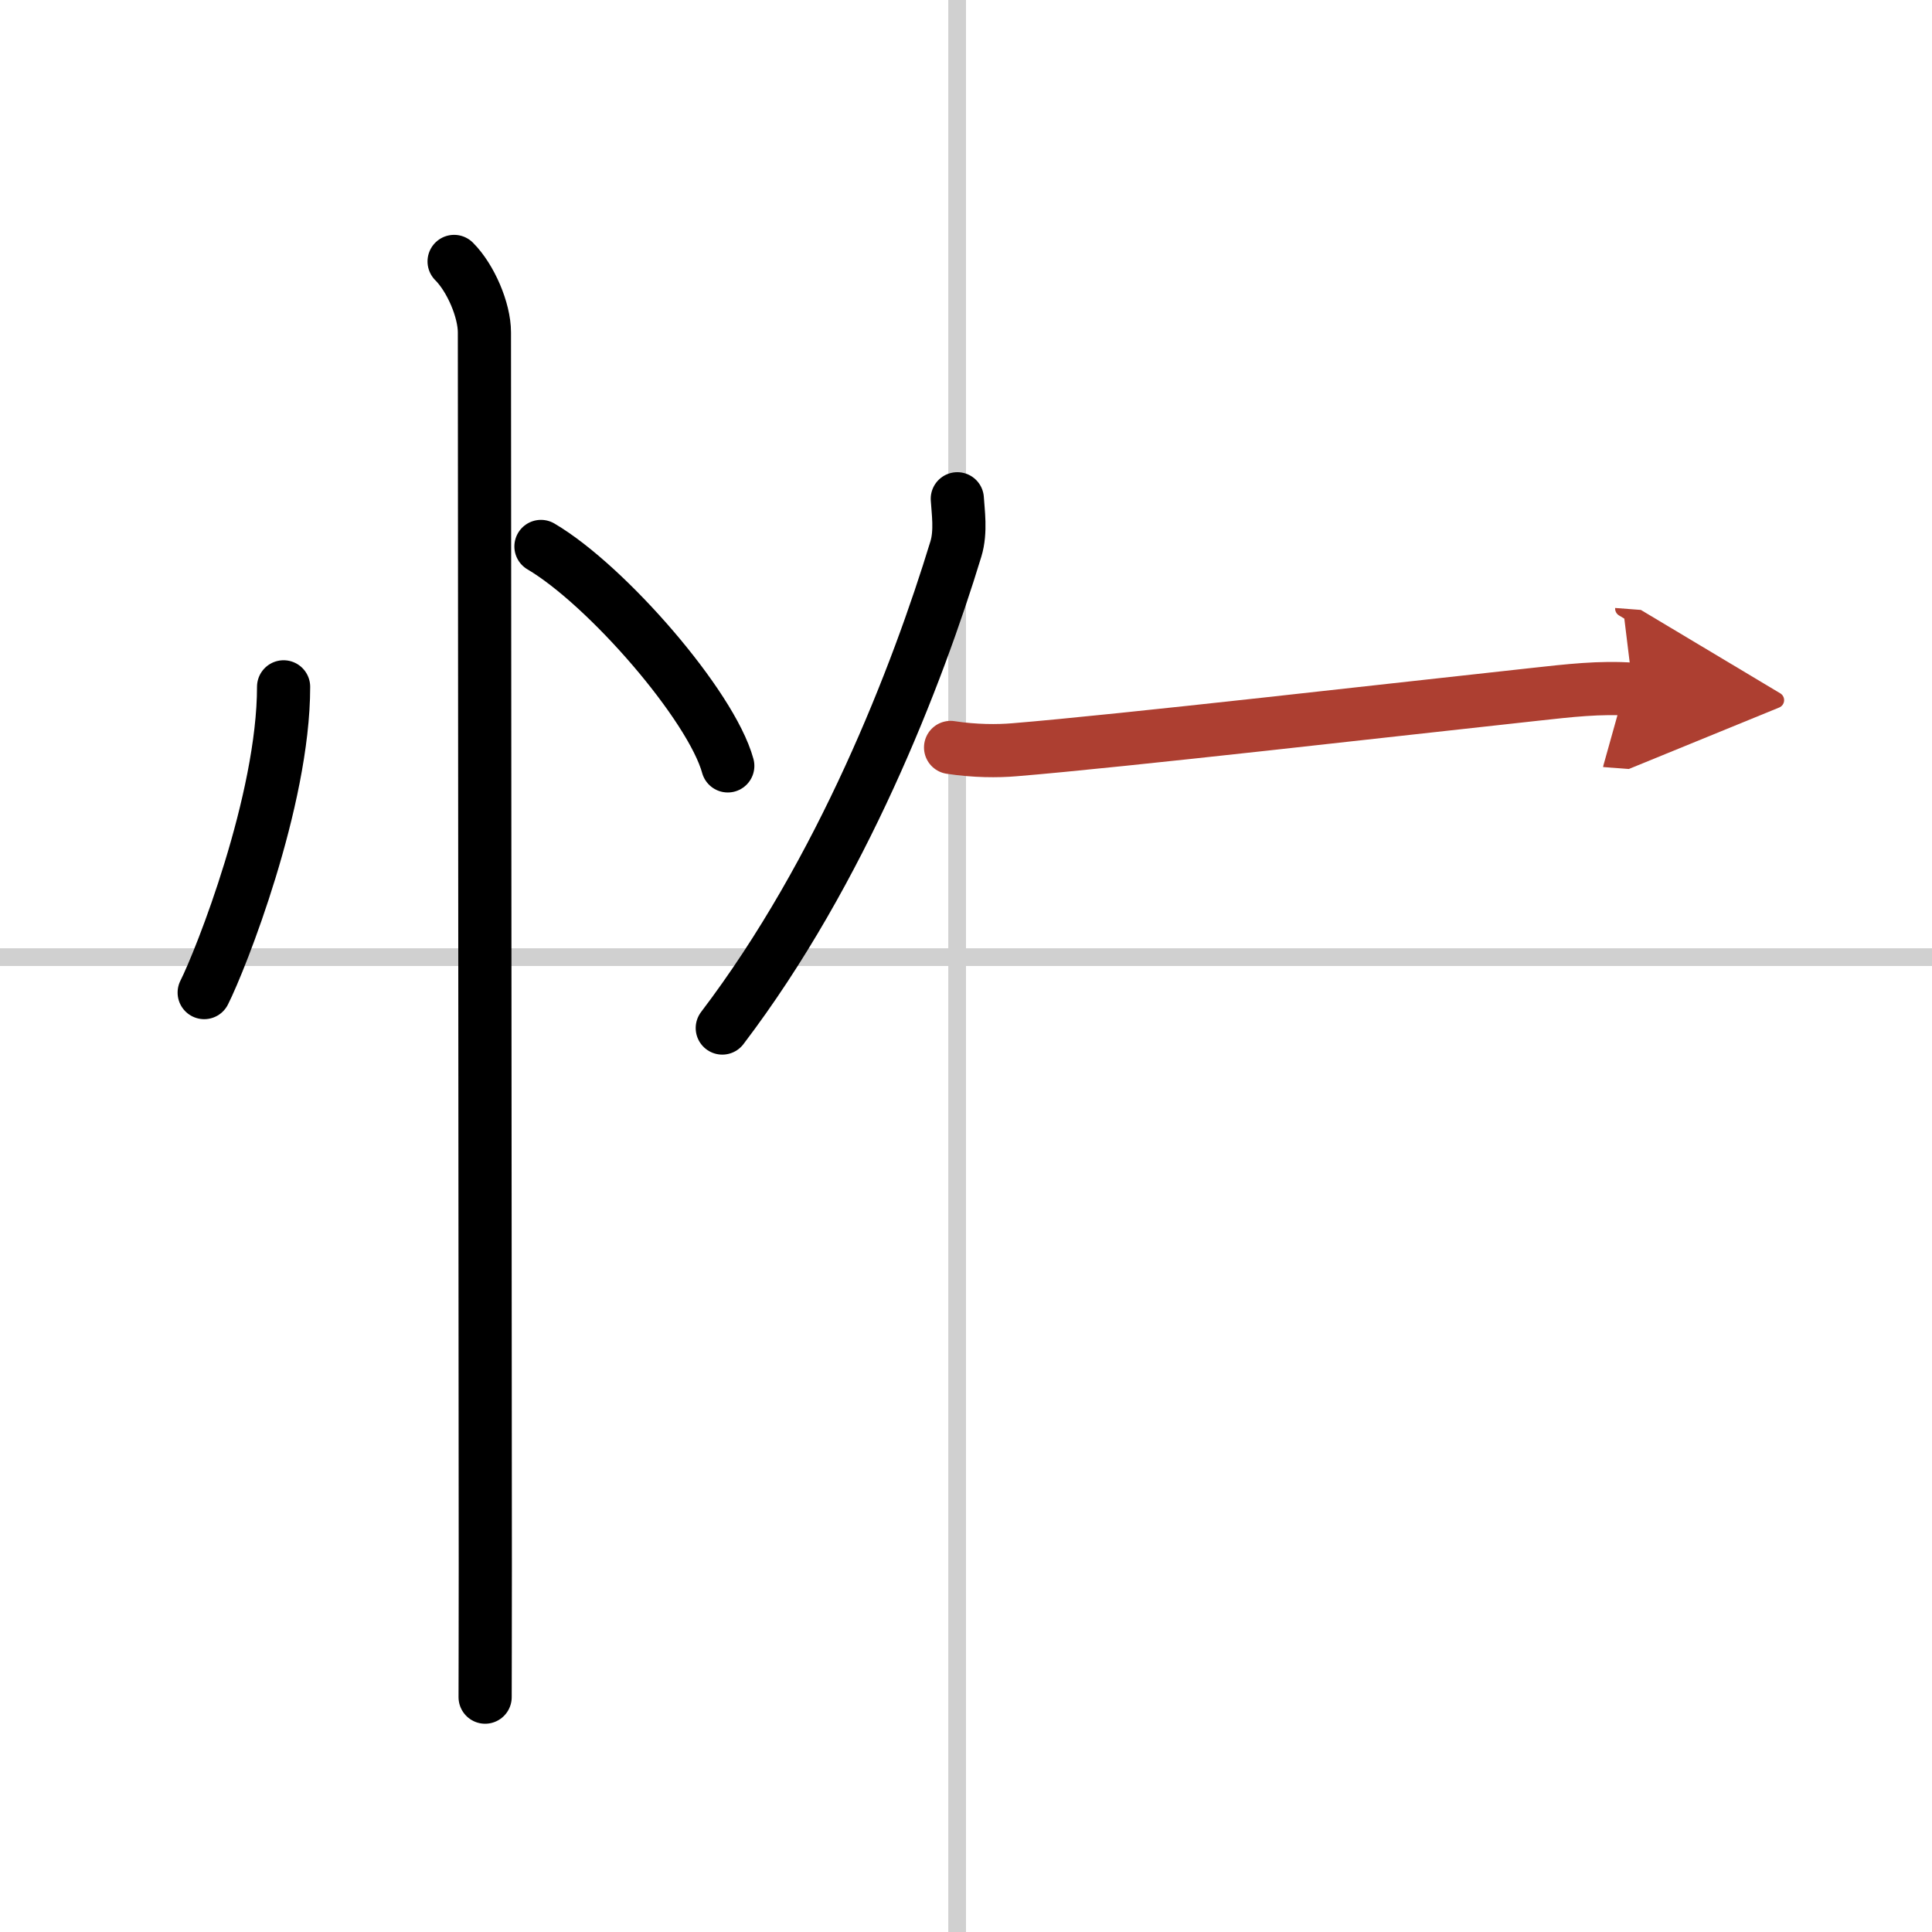 <svg width="400" height="400" viewBox="0 0 109 109" xmlns="http://www.w3.org/2000/svg"><defs><marker id="a" markerWidth="4" orient="auto" refX="1" refY="5" viewBox="0 0 10 10"><polyline points="0 0 10 5 0 10 1 5" fill="#ad3f31" stroke="#ad3f31"/></marker></defs><g fill="none" stroke="#000" stroke-linecap="round" stroke-linejoin="round" stroke-width="3"><rect width="100%" height="100%" fill="#fff" stroke="#fff"/><line x1="54" x2="54" y2="109" stroke="#d0d0d0" stroke-width="1"/><line x2="109" y1="54" y2="54" stroke="#d0d0d0" stroke-width="1"/><path d="m16 38.75c0 6.43-3.55 15.41-4.48 17.25"/><path d="m30.52 30.83c3.72 2.19 9.61 8.98 10.54 12.38"/><path d="m25.62 14.75c0.94 0.94 1.71 2.75 1.71 4 0 0.85 0.05 65.88 0.05 69.62 0 5.04-0.01 5.5-0.01 7.38"/><path d="M54.01,28.14c0.04,0.7,0.22,1.85-0.08,2.83C51.75,38.12,47.5,49.12,40.75,58"/><path d="m53.63 42.17c1.37 0.21 2.66 0.21 3.6 0.13 6-0.49 21.82-2.31 29.4-3.13 1.84-0.2 3.65-0.42 5.5-0.28" marker-end="url(#a)" stroke="#ad3f31"/></g></svg>
